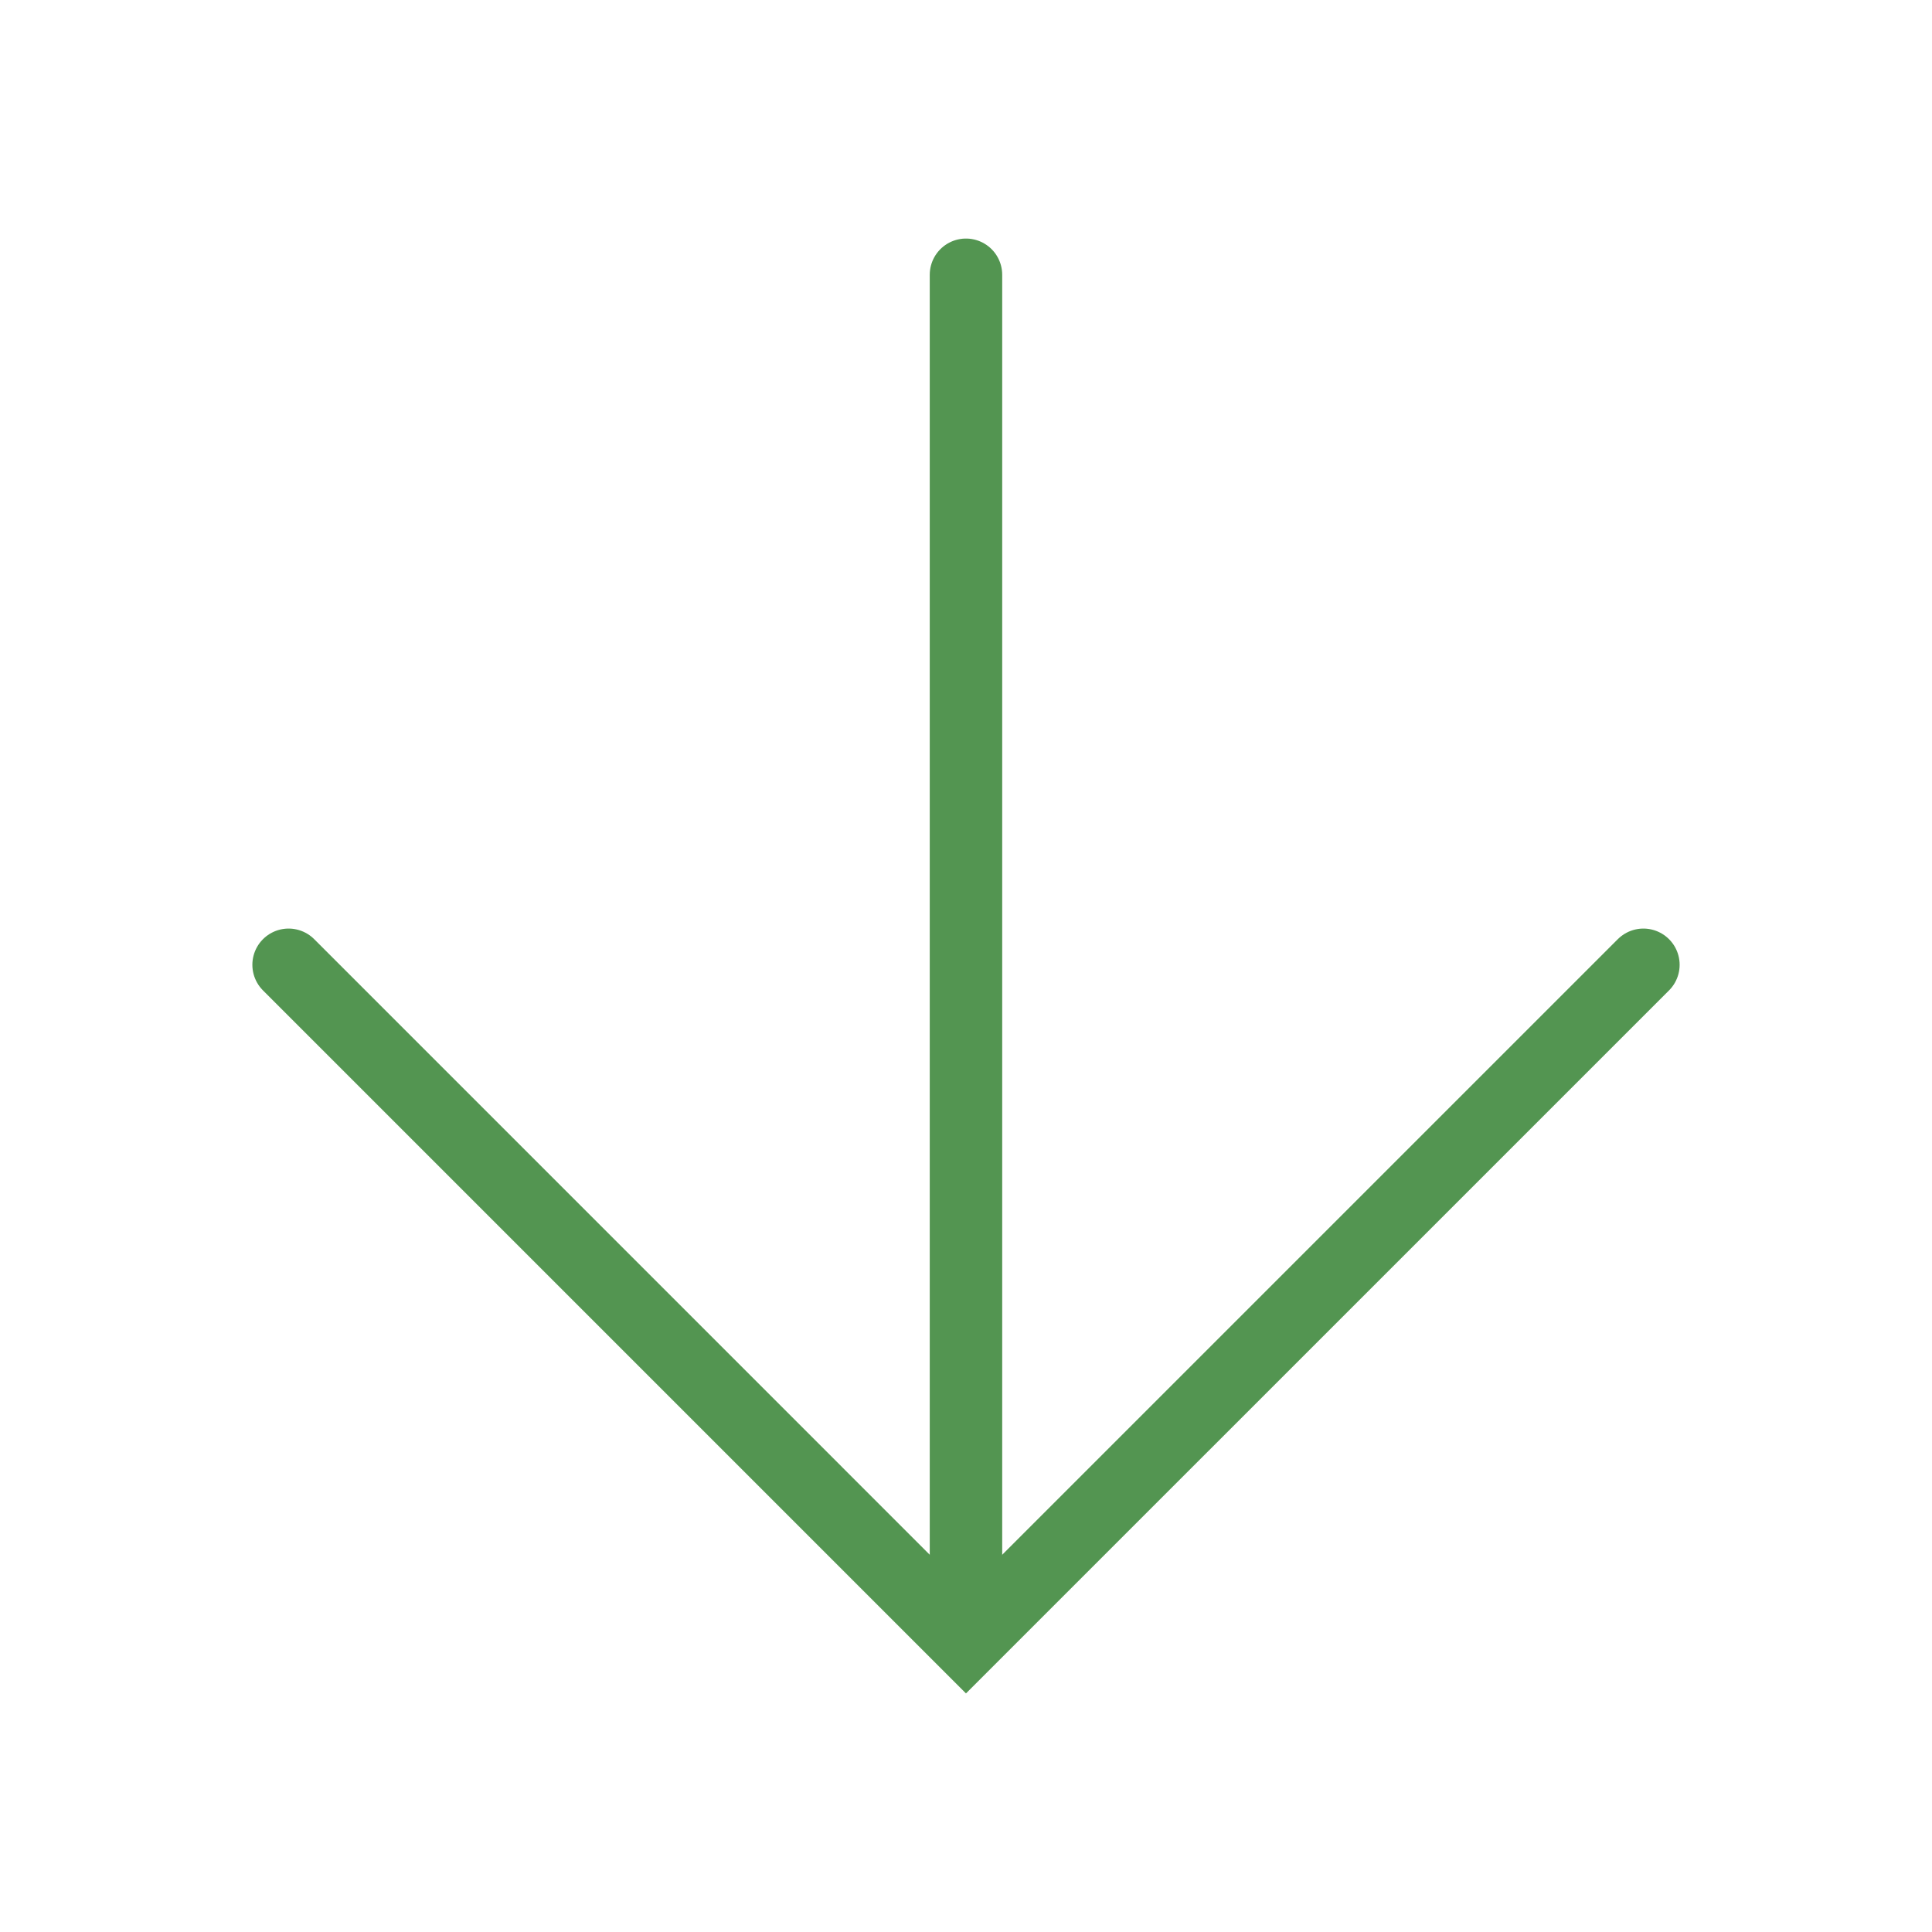 <svg xmlns="http://www.w3.org/2000/svg" viewBox="0 0 80 80"><defs><style>.cls-1{fill:none;stroke:#539551;stroke-linecap:round;stroke-miterlimit:10;stroke-width:3px}</style></defs><g id="_レイヤー_1" data-name="レイヤー_1"><g id="_グループ_82" data-name="グループ_82"><g id="_グループ_27" data-name="グループ_27"><path id="_パス_1" data-name="パス_1" class="cls-1" d="M11.95 39.95 39.999 68 68.05 39.95"/><path id="_線_7" data-name="線_7" class="cls-1" d="M39.999 67.395V11.378"/></g></g></g></svg>